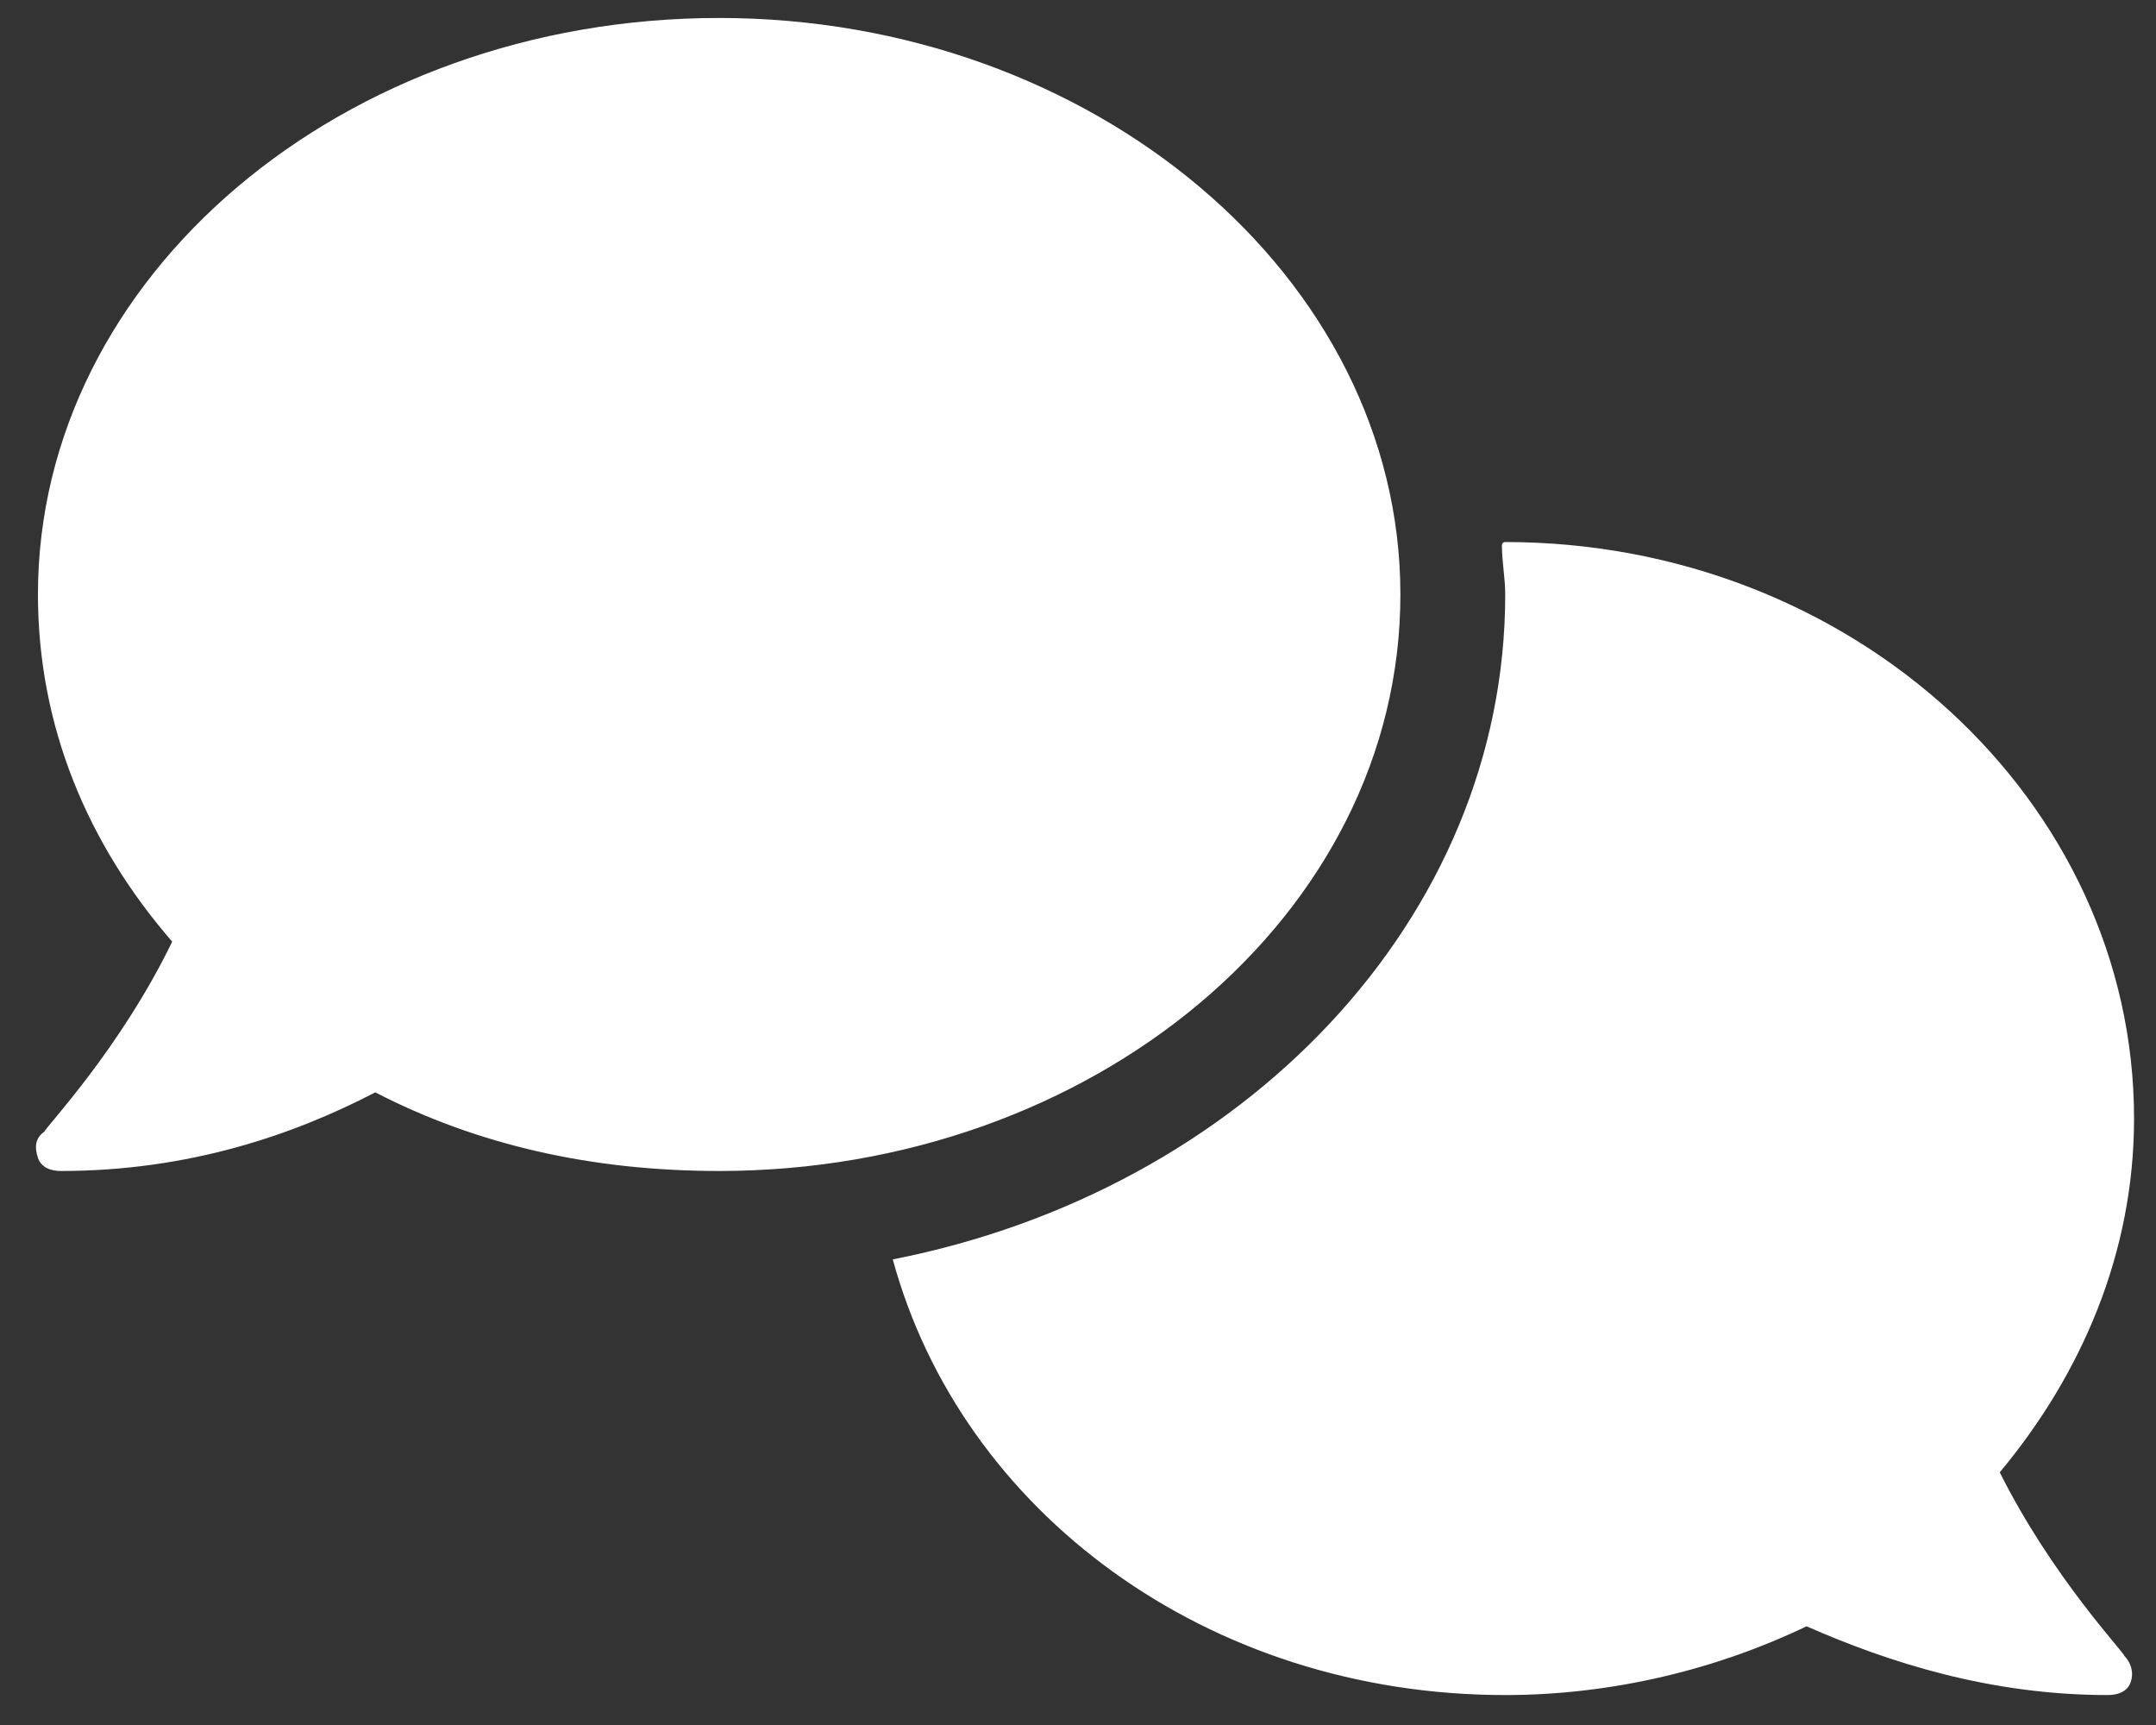 <svg width="45" height="36" viewBox="0 0 45 36" fill="none" xmlns="http://www.w3.org/2000/svg">
<rect x="0" y="0" width="45" height="36" fill="#333333" stroke="none"/>
<path d="M29.229 12.406C29.229 19.105 22.803 24.438 15.01 24.438C12.344 24.438 9.952 23.891 7.833 22.797C6.124 23.686 3.936 24.438 1.27 24.438C1.065 24.438 0.86 24.369 0.792 24.164C0.723 23.959 0.723 23.754 0.928 23.617C0.928 23.549 2.501 21.908 3.594 19.652C1.817 17.602 0.792 15.141 0.792 12.406C0.792 5.775 7.149 0.375 15.01 0.375C22.803 0.375 29.229 5.775 29.229 12.406ZM41.739 30.727C42.833 32.914 44.337 34.486 44.337 34.555C44.473 34.691 44.542 34.897 44.473 35.102C44.405 35.307 44.2 35.375 43.995 35.375C41.534 35.375 39.415 34.691 37.706 33.94C35.86 34.828 33.672 35.375 31.417 35.375C25.196 35.375 20.069 31.547 18.634 26.283C25.948 24.848 31.417 19.174 31.417 12.406C31.417 12.065 31.348 11.723 31.348 11.381C31.348 11.381 31.348 11.312 31.417 11.312C38.663 11.312 44.542 16.713 44.542 23.344C44.542 26.146 43.448 28.676 41.739 30.727Z" fill="white"/>
</svg>
